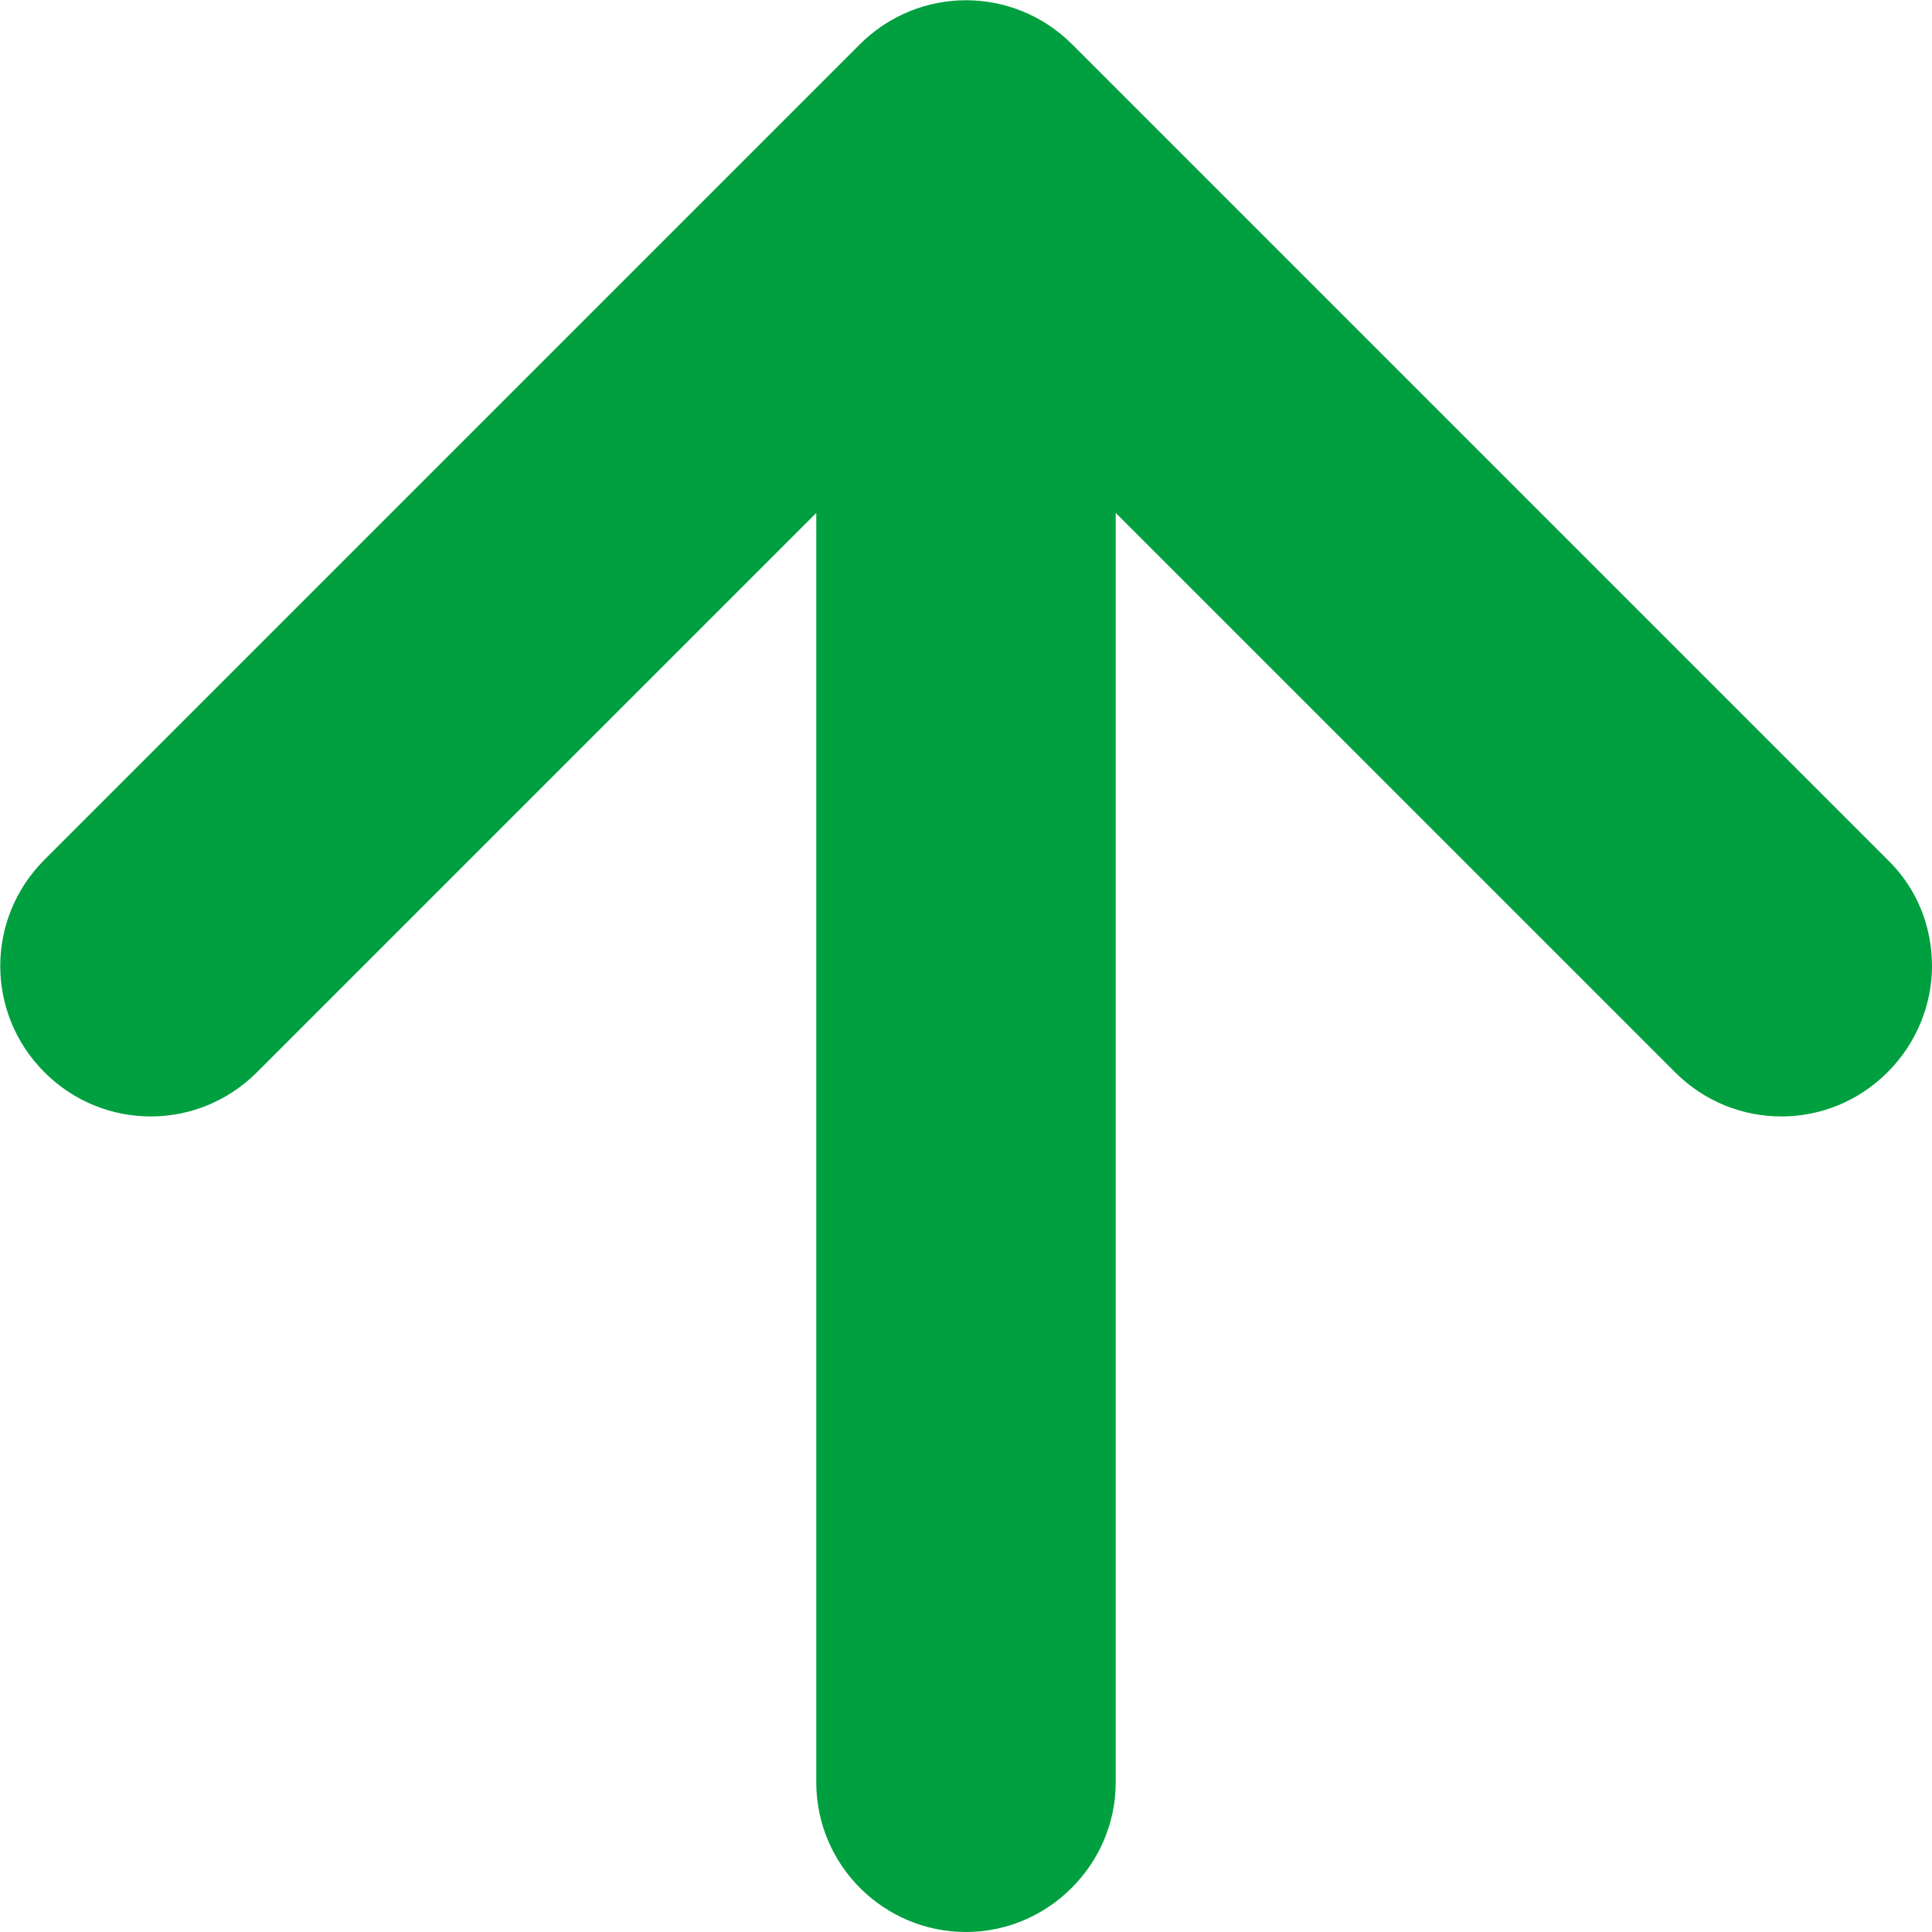 <svg data-name="レイヤー 2" xmlns="http://www.w3.org/2000/svg" viewBox="0 0 20 20"><path d="M8.9.46L.46 8.9c-.61.61-.61 1.59 0 2.2s1.59.61 2.2 0l5.79-5.79v13.14c0 .86.7 1.55 1.55 1.55s1.55-.7 1.55-1.55V5.31l5.79 5.79c.61.61 1.59.61 2.2 0 .3-.3.46-.7.46-1.1s-.15-.8-.46-1.1L11.1.46c-.61-.61-1.59-.61-2.2 0z" fill="#00a040" data-name="レイヤー 1"/></svg>